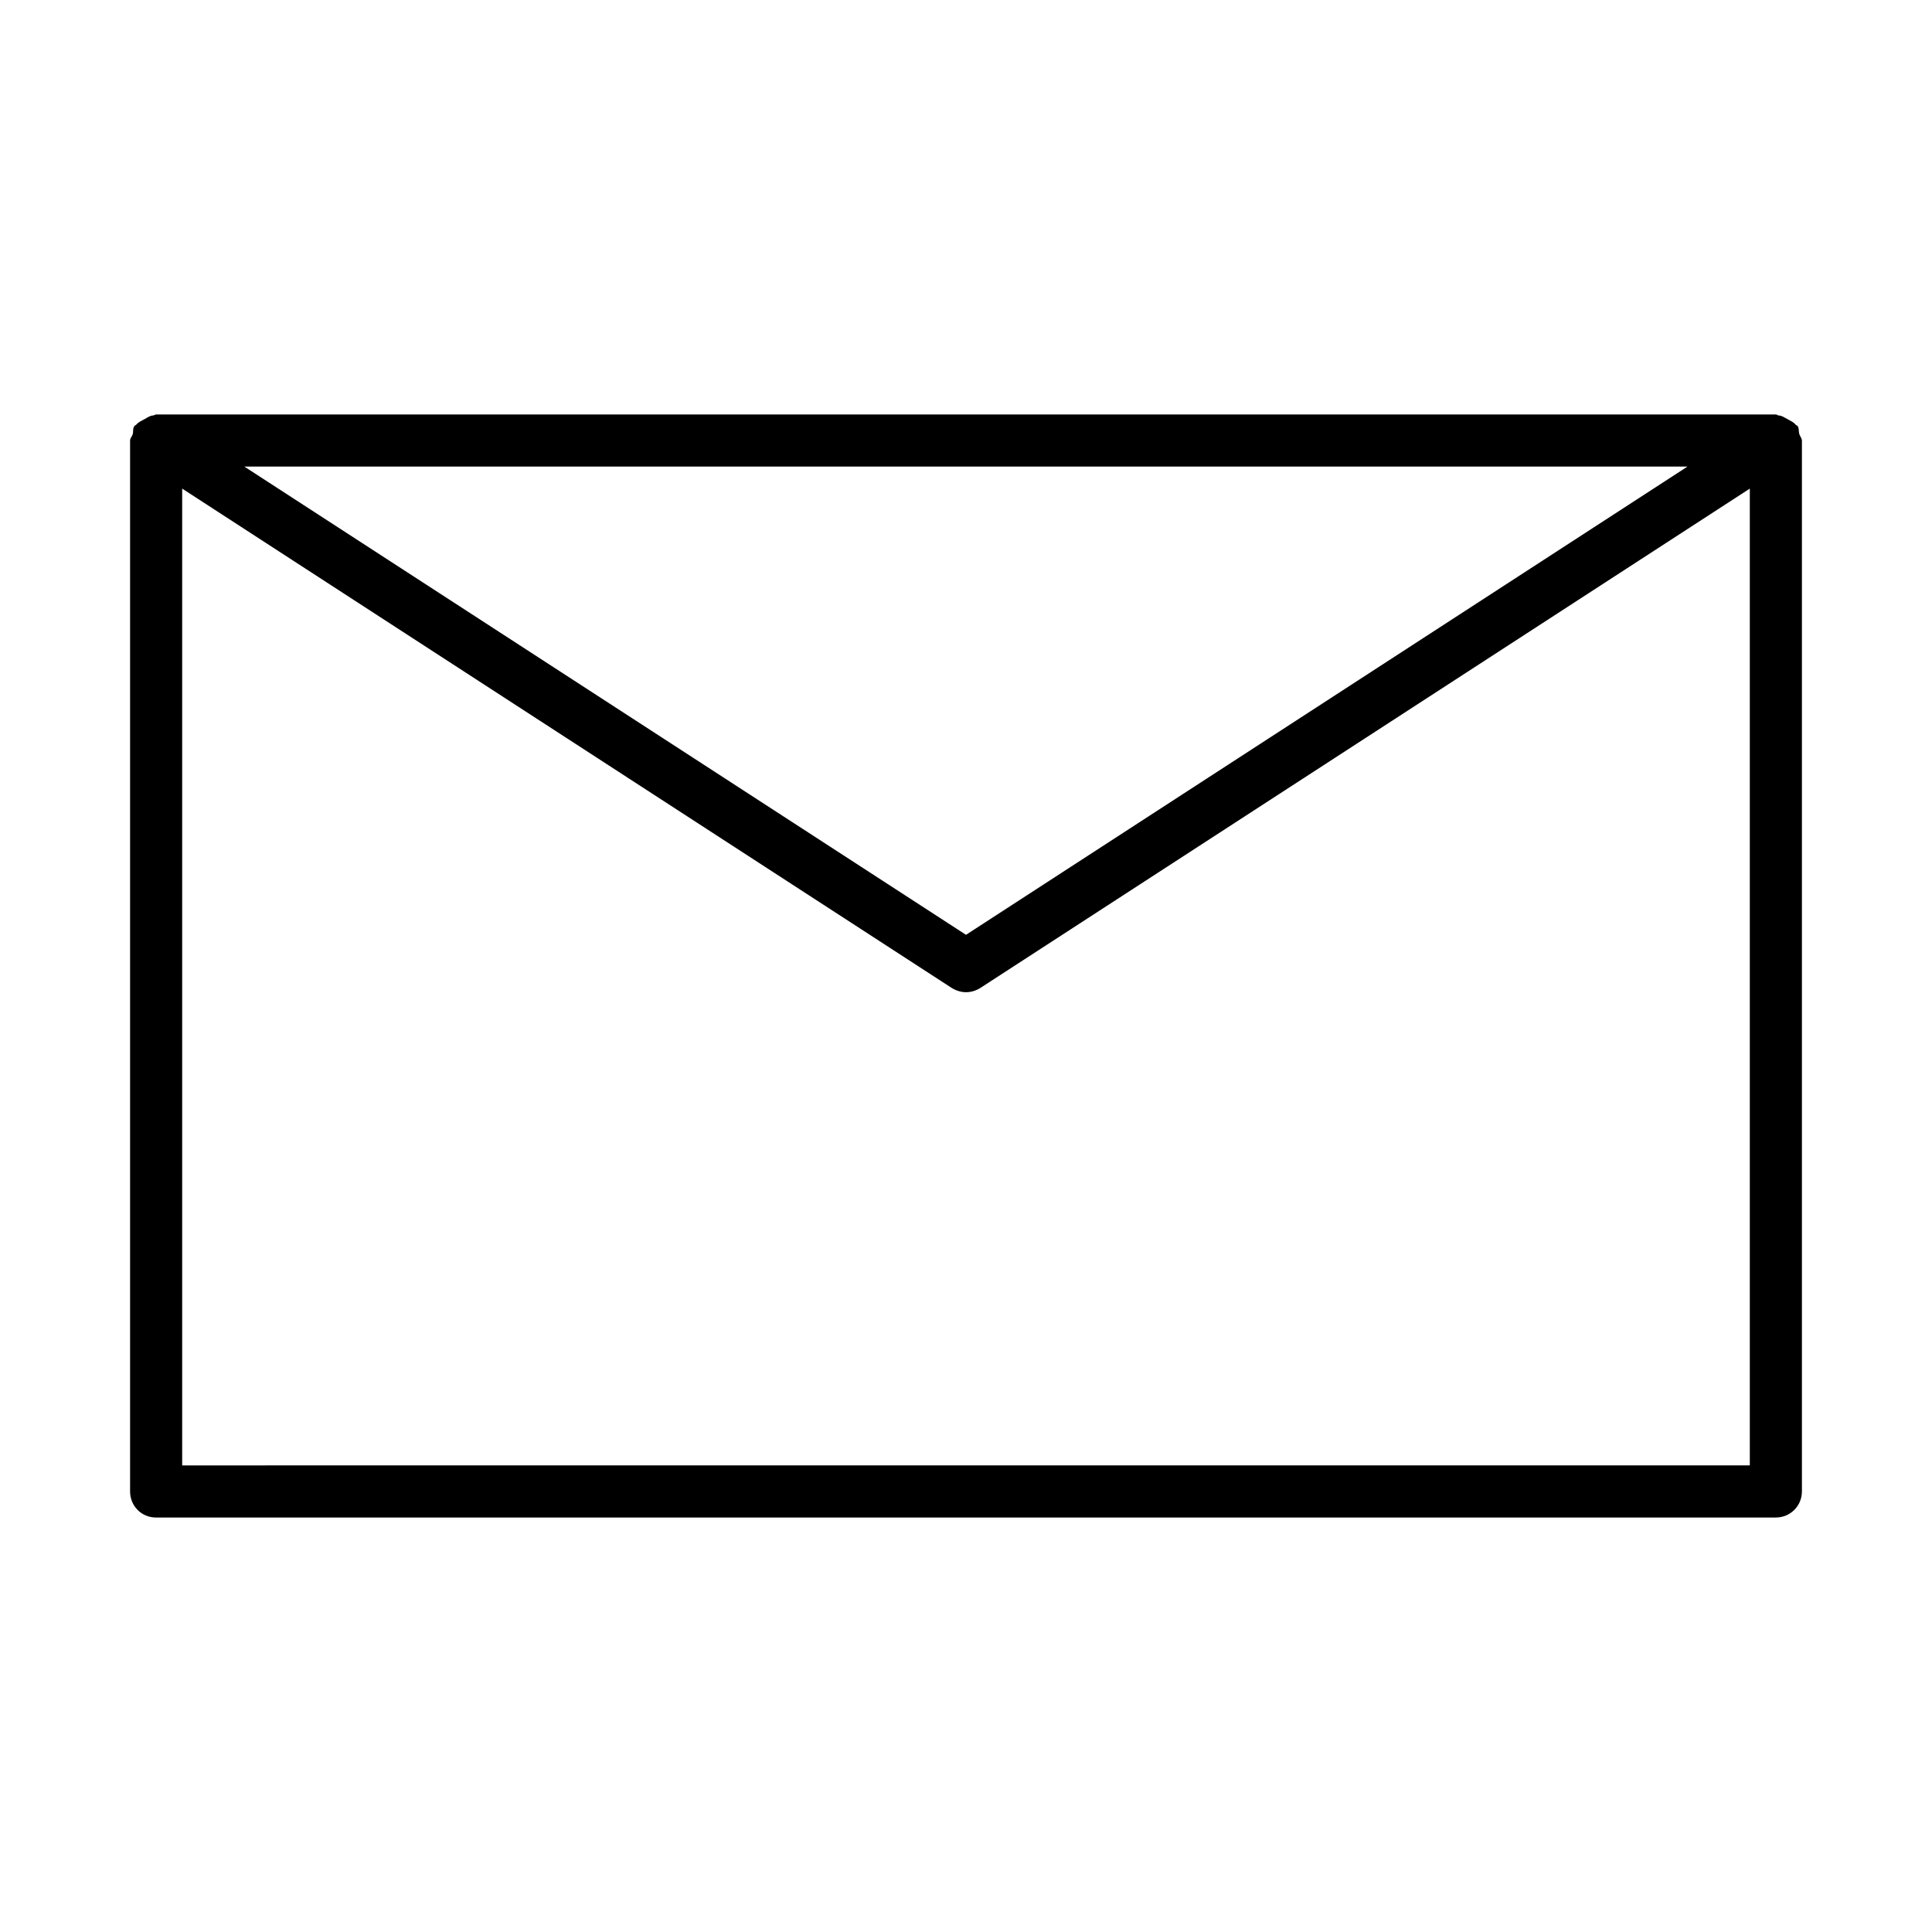 <?xml version="1.0" encoding="UTF-8"?>
<!-- Uploaded to: SVG Repo, www.svgrepo.com, Generator: SVG Repo Mixer Tools -->
<svg fill="#000000" width="800px" height="800px" version="1.1" viewBox="144 144 512 512" xmlns="http://www.w3.org/2000/svg">
 <path d="m620.82 258.98c-0.203-0.707 0-1.41-0.402-2.016-0.102-0.25-0.504-0.25-0.605-0.504-0.551-0.602-1.258-0.906-2.062-1.359-0.906-0.453-1.461-0.957-2.469-1.008-0.152 0-0.355-0.25-0.656-0.25h-429.3c-0.25 0-0.453 0.25-0.707 0.25-0.855 0.051-1.457 0.504-2.266 0.957-0.805 0.457-1.609 0.758-2.215 1.461-0.152 0.203-0.453 0.203-0.555 0.457-0.453 0.652-0.203 1.359-0.402 2.062-0.152 0.605-0.707 1.059-0.707 1.715v278.51c0 3.828 3.023 6.902 6.852 6.902l429.3-0.004c3.828 0 6.902-3.074 6.902-6.902v-278.5c-0.051-0.656-0.504-1.109-0.707-1.766zm-29.621 8.668-191.2 124.09-191.25-124.09zm-398.92 264.65v-258.81l203.89 132.3c1.211 0.754 2.519 1.156 3.832 1.156 1.359 0 2.621-0.402 3.777-1.109l203.94-132.35v258.86l-415.44 0.004z"/>
</svg>